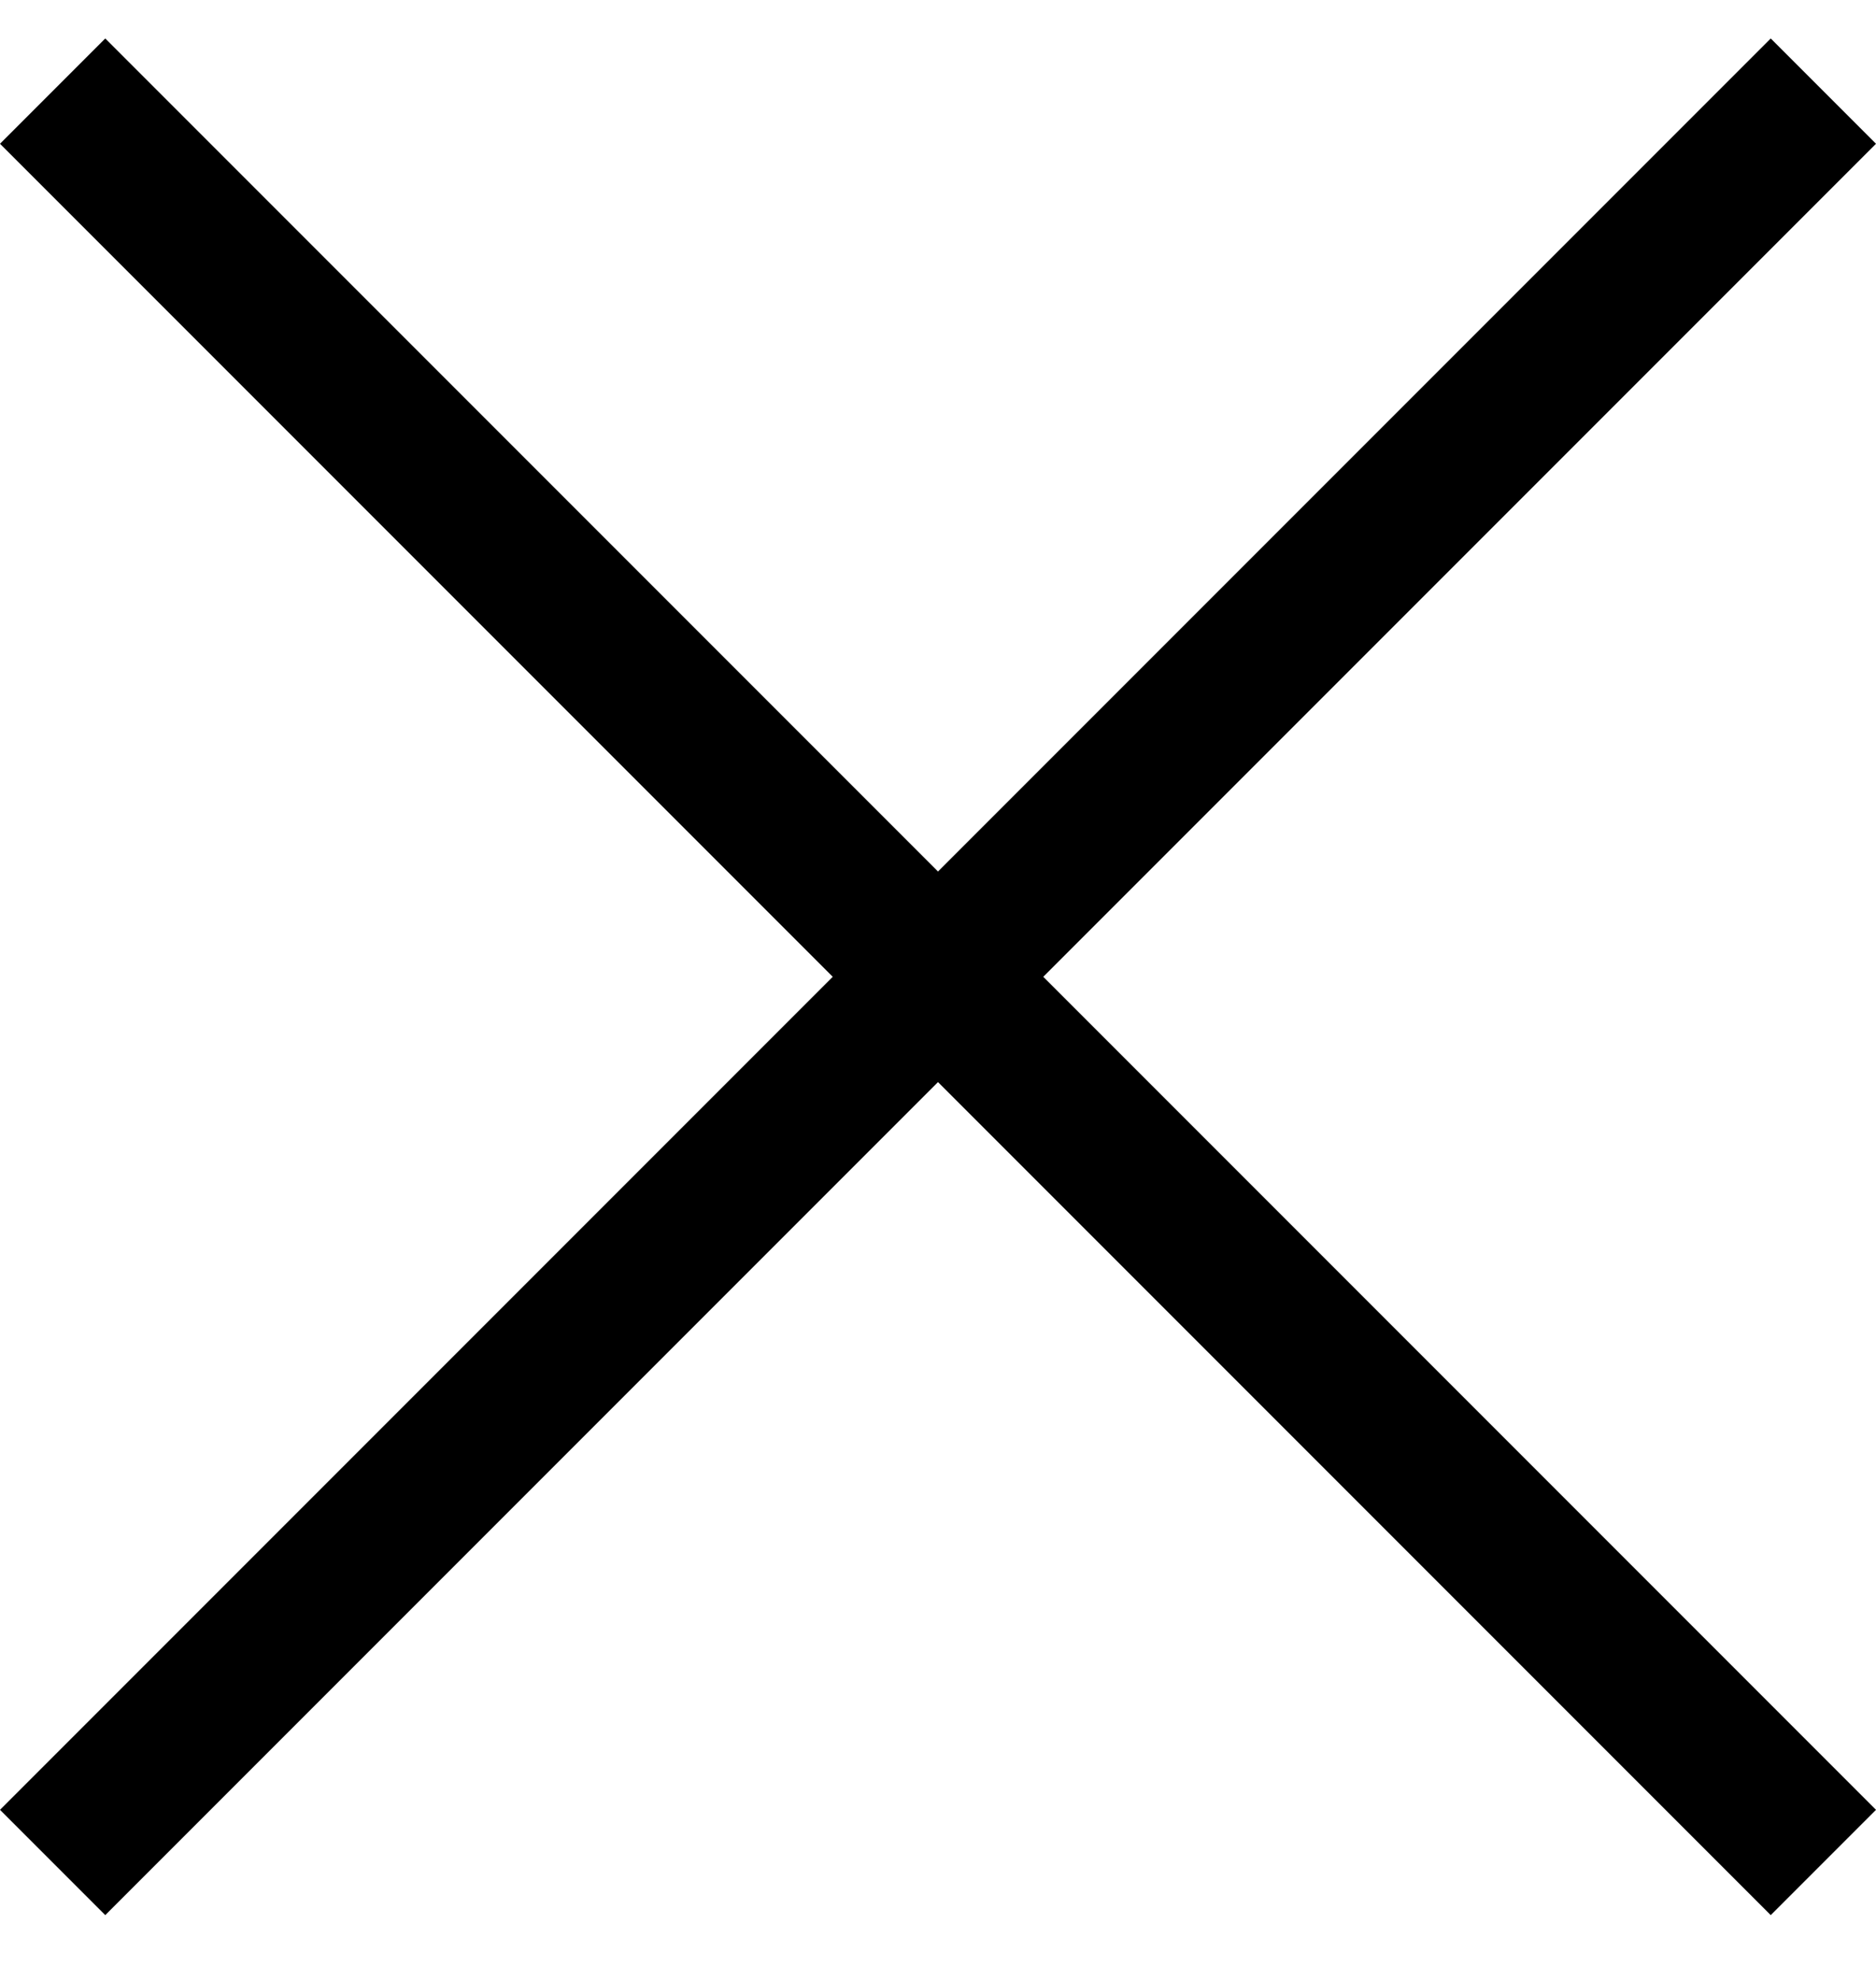 <?xml version="1.0" encoding="UTF-8"?> <svg xmlns="http://www.w3.org/2000/svg" width="18" height="19" viewBox="0 0 18 19" fill="none"><path d="M1.01 18.369L0 17.359L7.99 9.369L0 1.379L1.01 0.369L9 8.359L16.99 0.369L18 1.379L10.01 9.369L18 17.359L16.99 18.369L9 10.379L1.01 18.369Z" fill="black"></path></svg> 